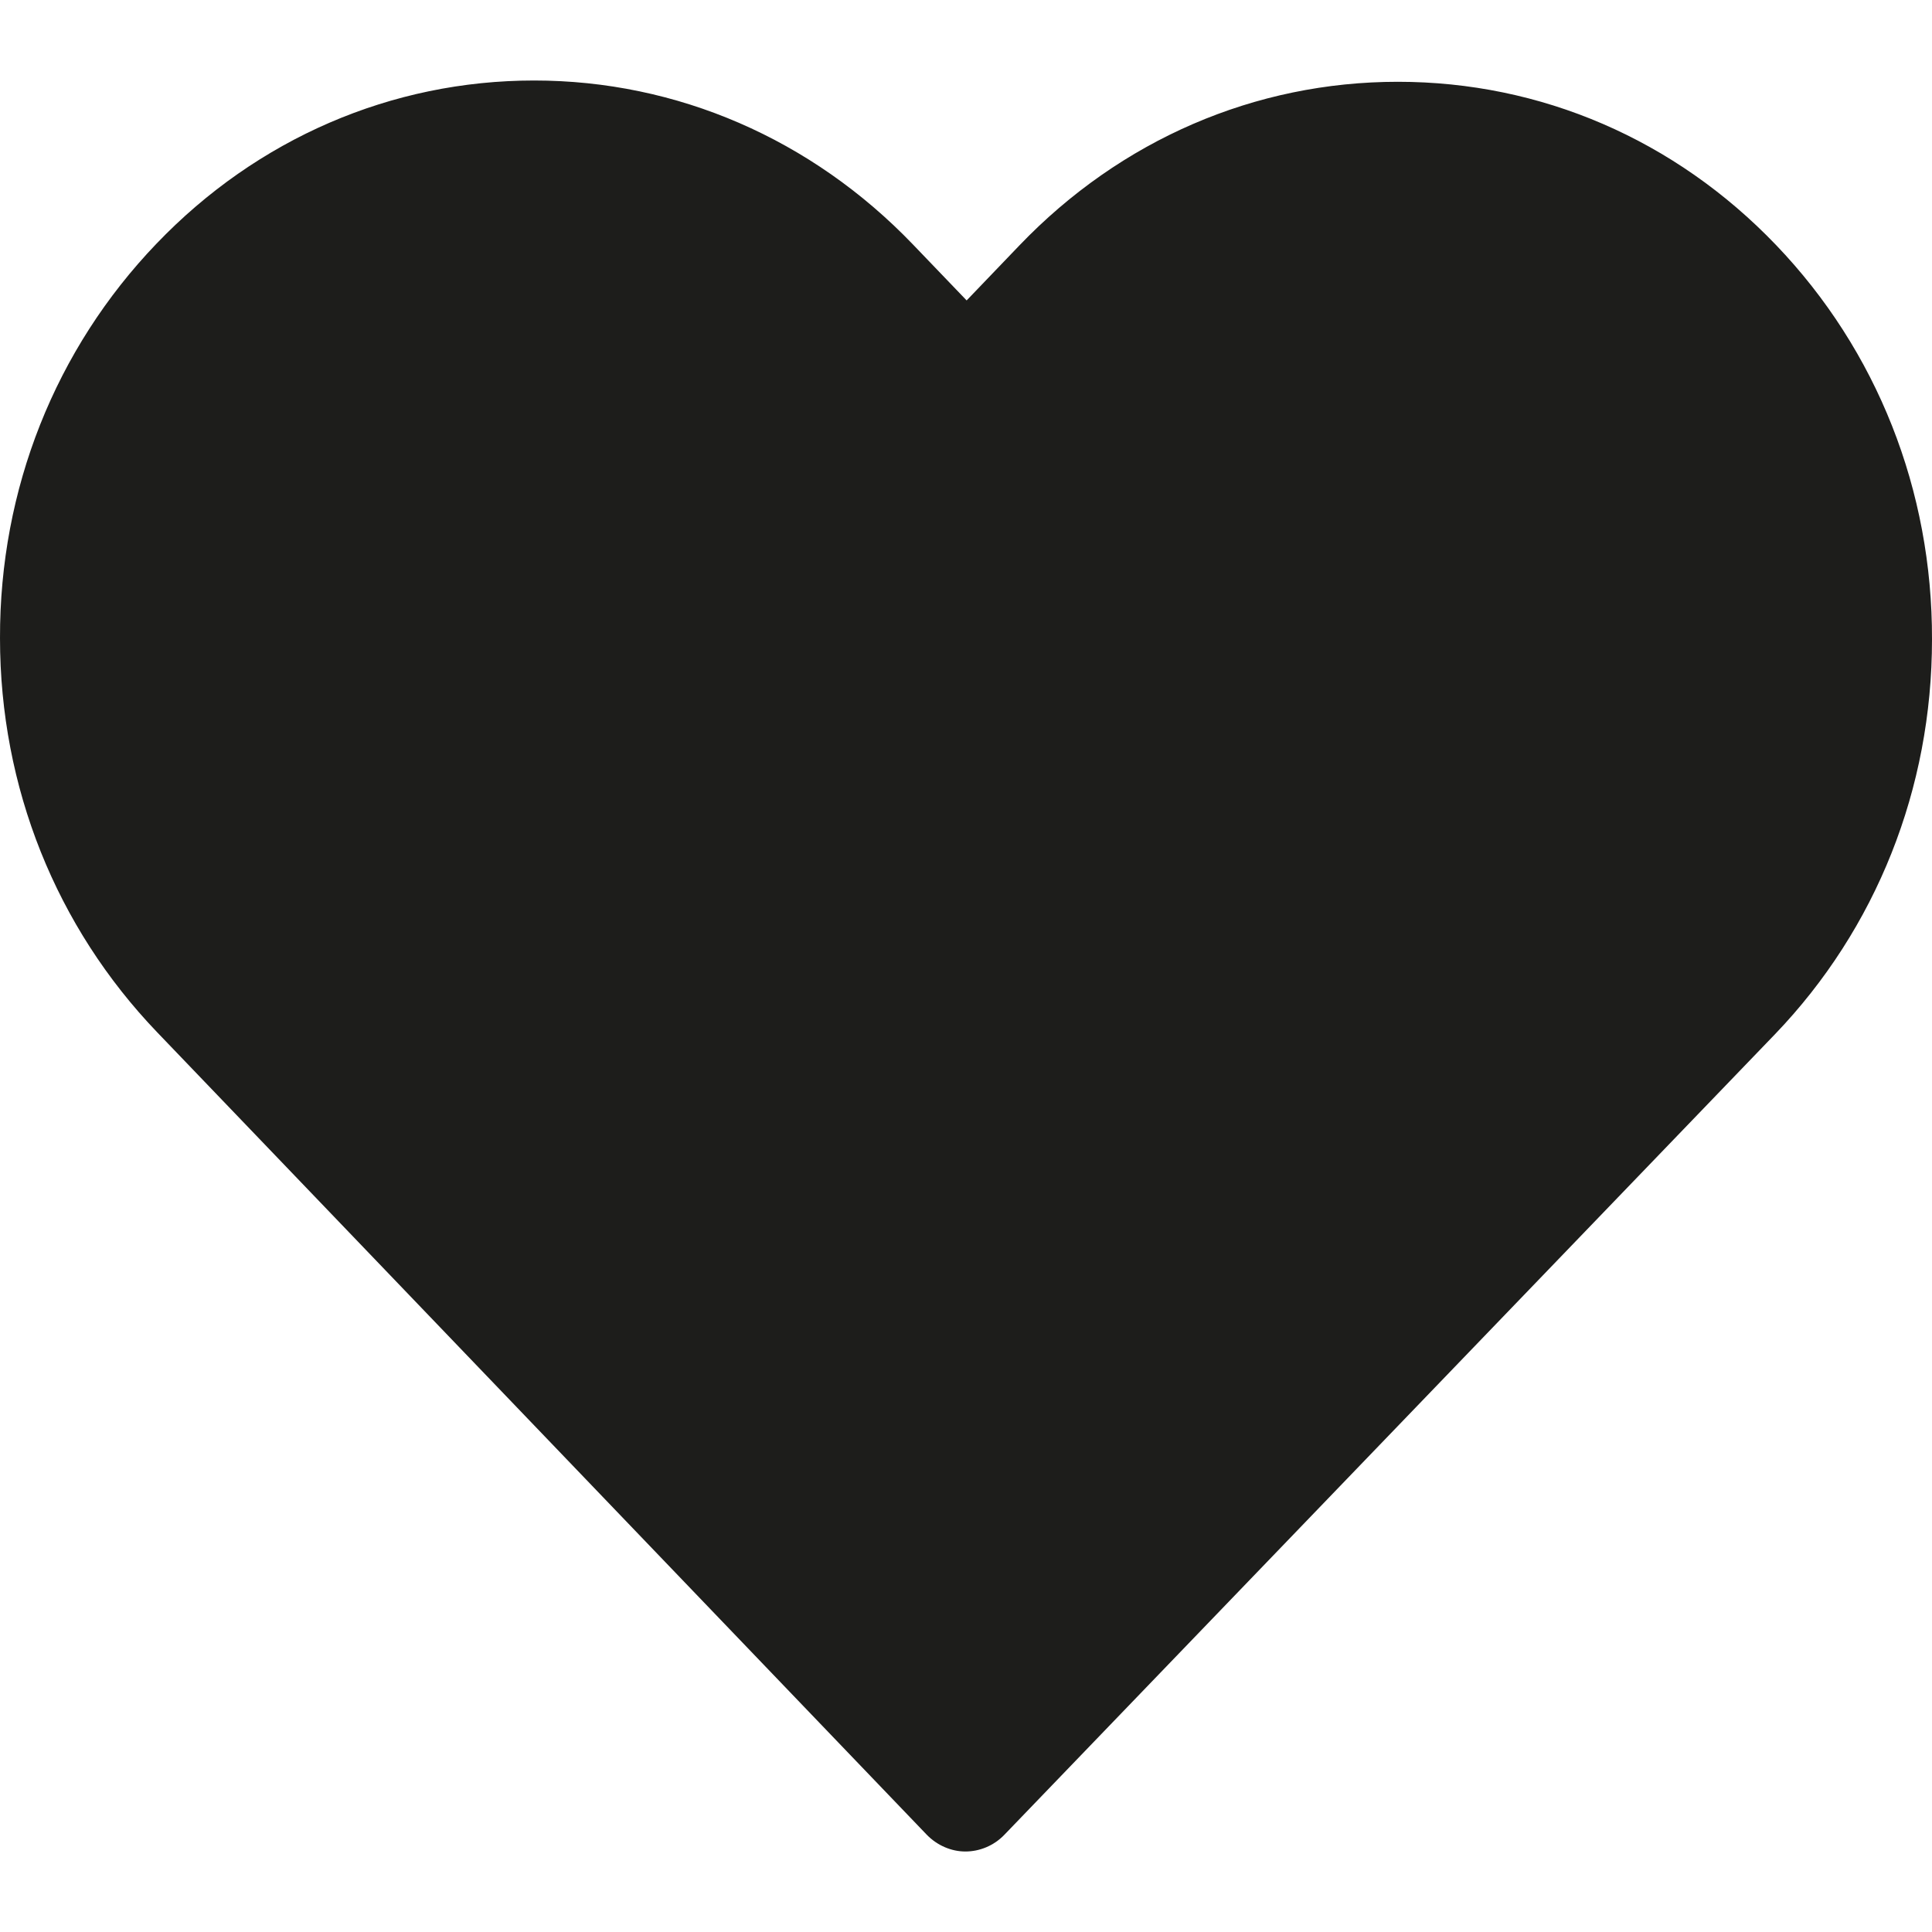 <svg width="24" height="24" viewBox="0 0 24 24" fill="none" xmlns="http://www.w3.org/2000/svg"><path d="M22.061 3.042C20.805 1.732 19.141 1.016 17.365 1.016C15.589 1.016 13.921 1.737 12.664 3.048L12.008 3.732L11.341 3.037C10.084 1.727 8.41 1 6.635 1C4.864 1 3.195 1.721 1.944 3.027C0.687 4.337 -0.005 6.077 2.78602e-05 7.928C2.78602e-05 9.78 0.697 11.515 1.954 12.825L11.509 22.788C11.641 22.926 11.819 23 11.992 23C12.165 23 12.343 22.931 12.476 22.793L22.051 12.846C23.308 11.536 24 9.796 24 7.944C24.005 6.093 23.318 4.353 22.061 3.042Z" fill="#1D1D1B"/></svg>